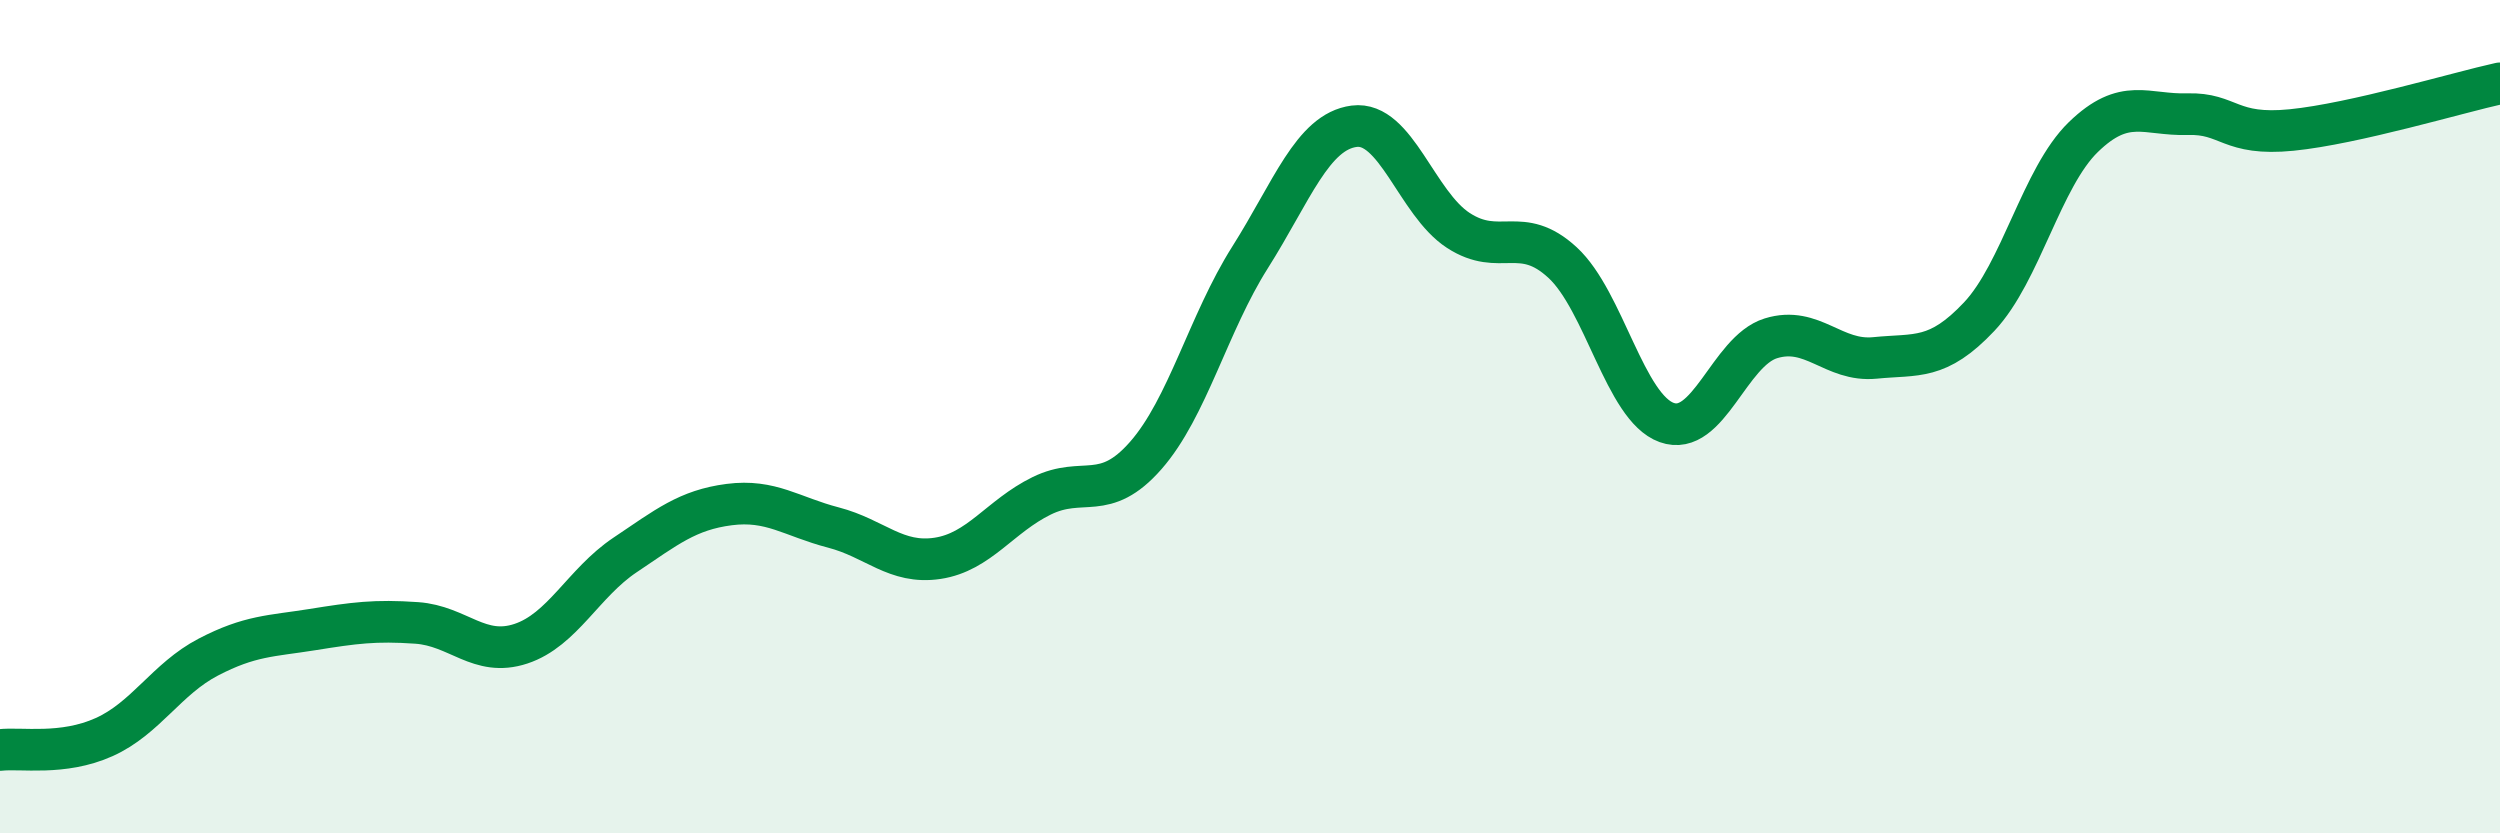 
    <svg width="60" height="20" viewBox="0 0 60 20" xmlns="http://www.w3.org/2000/svg">
      <path
        d="M 0,18 C 0.5,17.94 1.5,18.14 2.5,17.69 C 3.5,17.24 4,16.29 5,15.77 C 6,15.25 6.5,15.27 7.5,15.11 C 8.5,14.95 9,14.88 10,14.95 C 11,15.02 11.5,15.78 12.5,15.45 C 13.5,15.12 14,13.99 15,13.32 C 16,12.65 16.5,12.24 17.5,12.11 C 18.5,11.98 19,12.4 20,12.66 C 21,12.92 21.5,13.55 22.5,13.4 C 23.5,13.25 24,12.39 25,11.9 C 26,11.41 26.5,12.07 27.5,10.93 C 28.5,9.79 29,7.76 30,6.18 C 31,4.6 31.5,3.16 32.5,3.03 C 33.5,2.9 34,4.88 35,5.53 C 36,6.18 36.5,5.38 37.5,6.3 C 38.5,7.22 39,9.78 40,10.14 C 41,10.5 41.5,8.43 42.5,8.12 C 43.5,7.81 44,8.69 45,8.59 C 46,8.49 46.5,8.66 47.5,7.6 C 48.5,6.54 49,4.26 50,3.29 C 51,2.32 51.5,2.77 52.5,2.74 C 53.5,2.71 53.5,3.27 55,3.12 C 56.5,2.97 59,2.22 60,2L60 20L0 20Z"
        fill="#008740"
        opacity="0.1"
        stroke-linecap="round"
        stroke-linejoin="round"
      />
      <path
        d="M 0,18 C 0.5,17.94 1.5,18.14 2.5,17.69 C 3.5,17.24 4,16.29 5,15.77 C 6,15.25 6.5,15.27 7.5,15.11 C 8.5,14.95 9,14.88 10,14.95 C 11,15.02 11.5,15.78 12.5,15.45 C 13.5,15.12 14,13.99 15,13.32 C 16,12.65 16.5,12.24 17.5,12.11 C 18.5,11.98 19,12.4 20,12.66 C 21,12.92 21.5,13.55 22.5,13.4 C 23.5,13.25 24,12.39 25,11.9 C 26,11.41 26.5,12.07 27.5,10.93 C 28.5,9.79 29,7.76 30,6.18 C 31,4.6 31.5,3.16 32.5,3.03 C 33.5,2.9 34,4.88 35,5.53 C 36,6.18 36.5,5.38 37.5,6.3 C 38.5,7.22 39,9.78 40,10.14 C 41,10.5 41.5,8.43 42.5,8.12 C 43.5,7.81 44,8.69 45,8.59 C 46,8.49 46.5,8.66 47.5,7.6 C 48.5,6.54 49,4.26 50,3.29 C 51,2.32 51.5,2.77 52.5,2.74 C 53.5,2.71 53.5,3.27 55,3.12 C 56.5,2.97 59,2.22 60,2"
        stroke="#008740"
        stroke-width="1"
        fill="none"
        stroke-linecap="round"
        stroke-linejoin="round"
      />
    </svg>
  